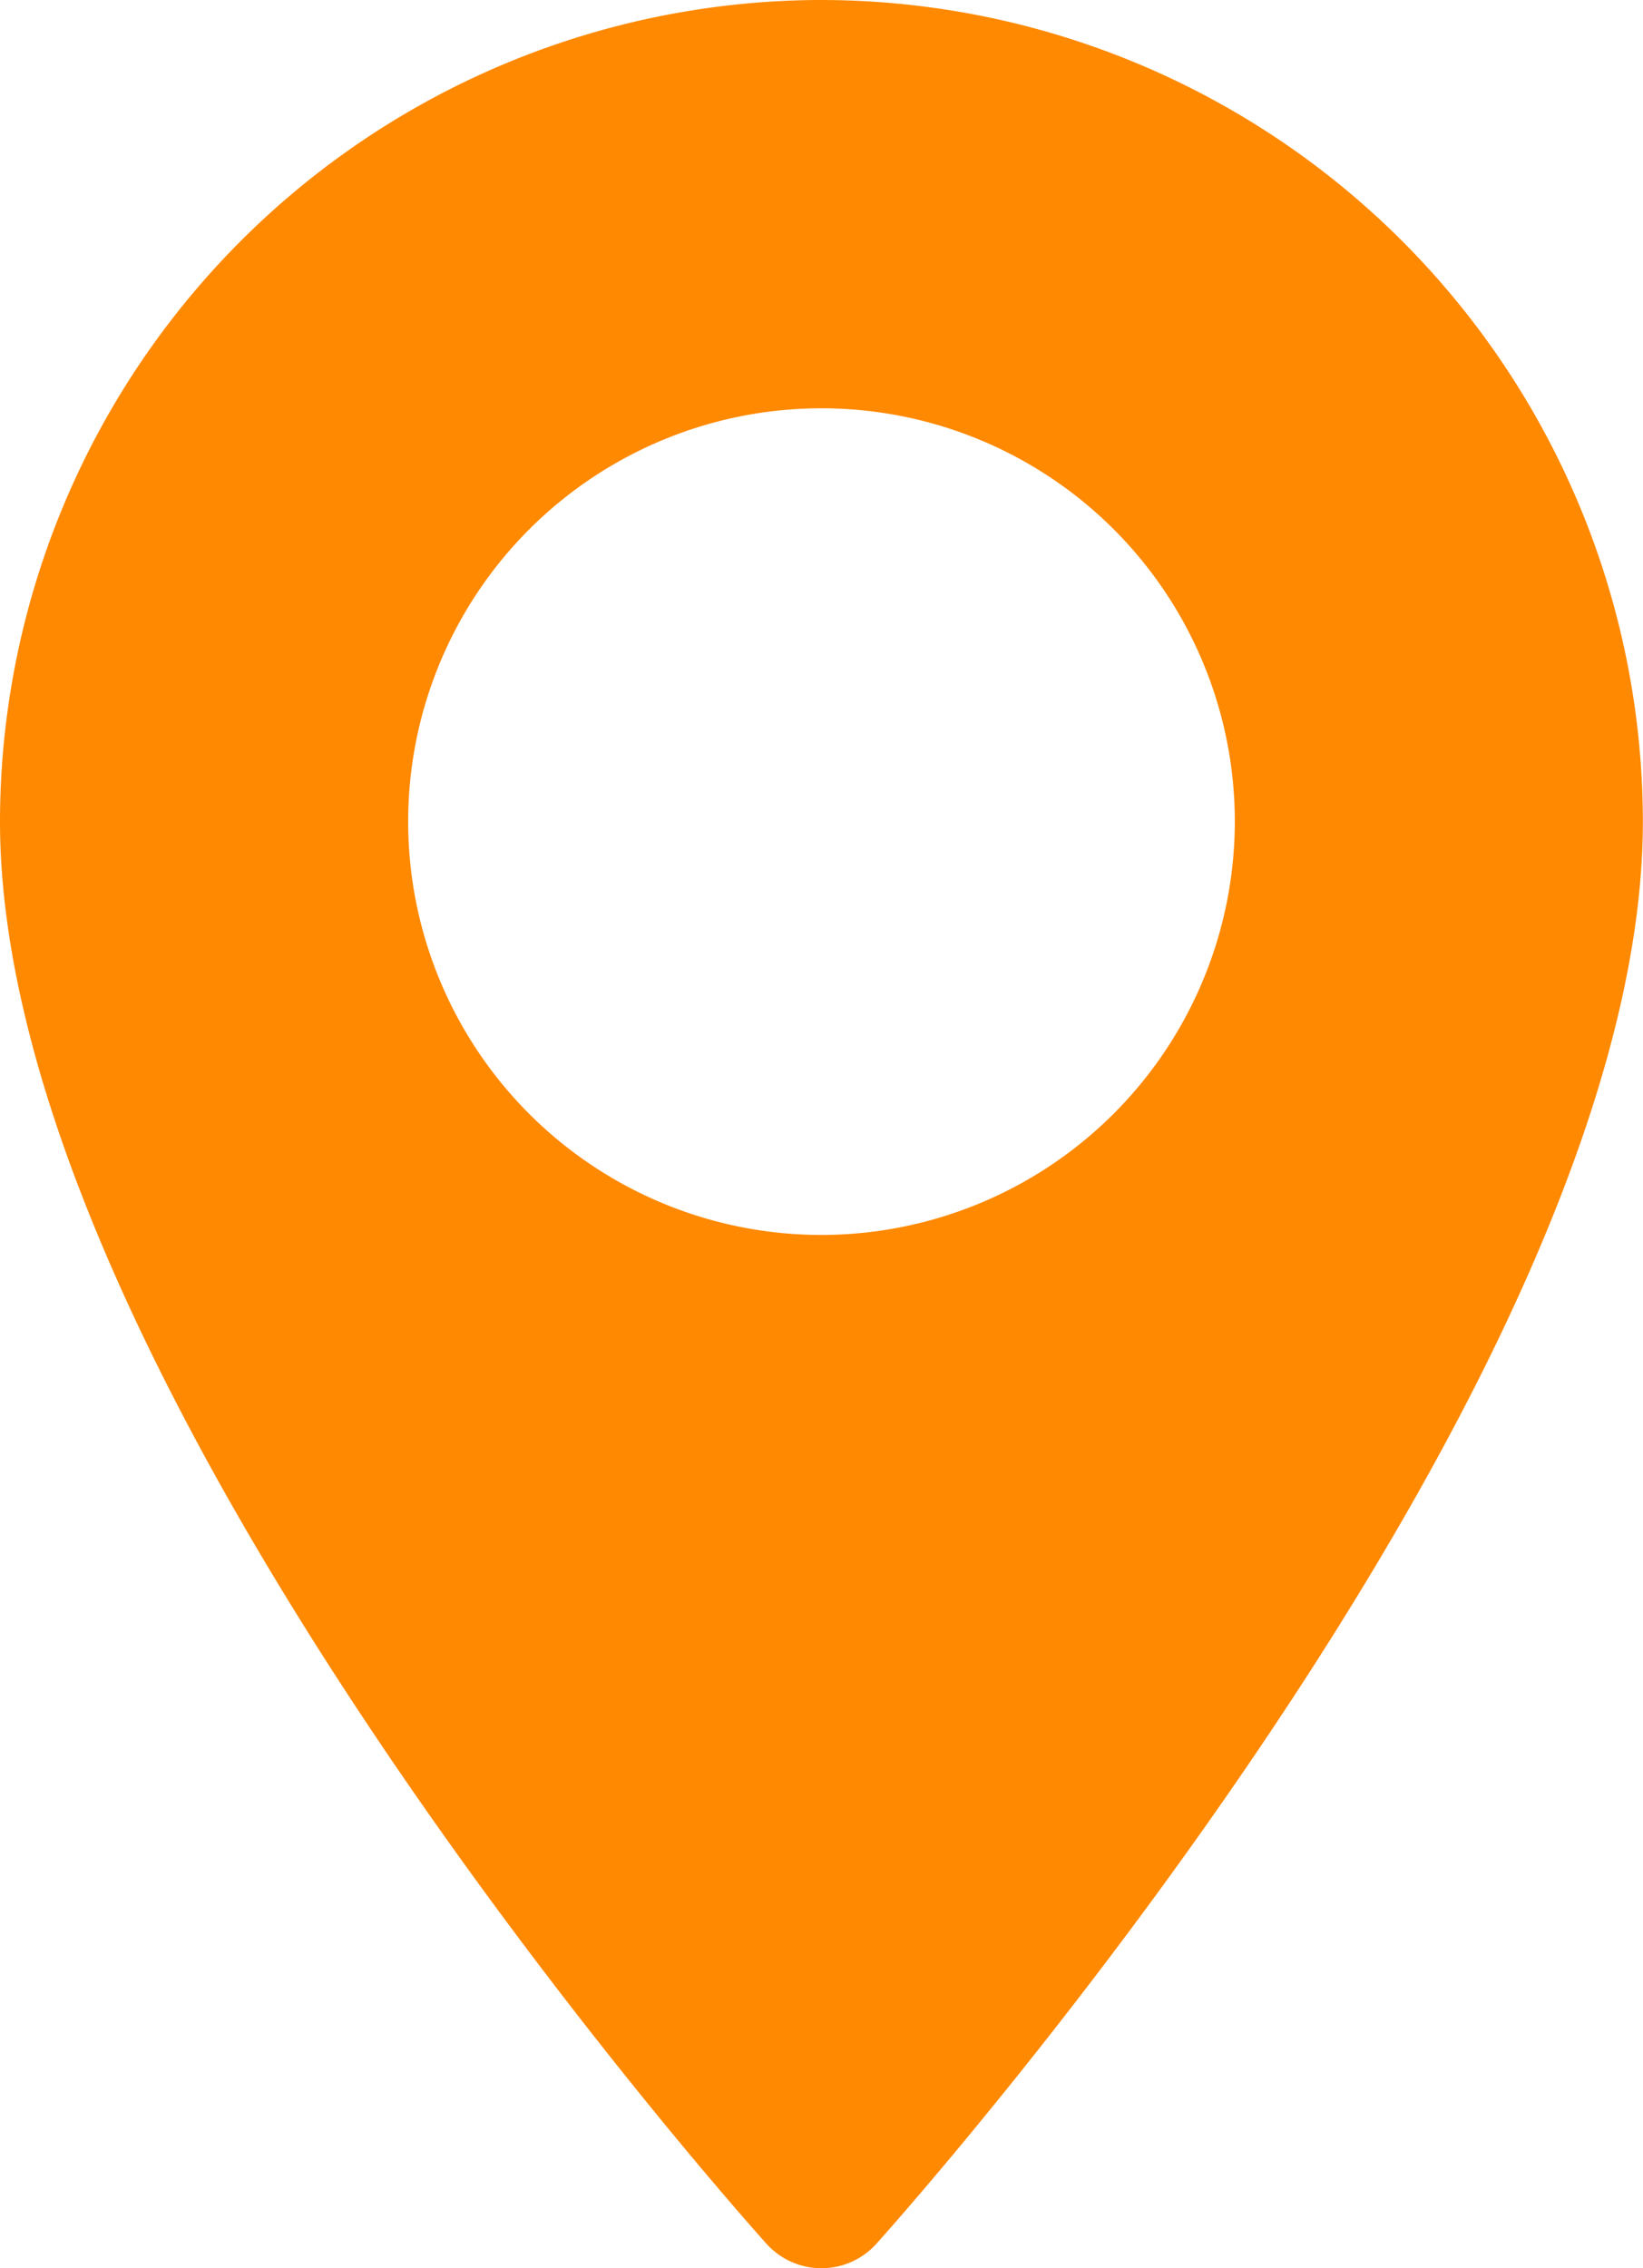 <svg xmlns="http://www.w3.org/2000/svg" width="13.038" height="18" viewBox="0 0 13.038 18"><path id="Trac&#xE9;_105" data-name="Trac&#xE9; 105" d="M77.093,0a6.526,6.526,0,0,0-6.519,6.519c0,4.461,5.834,11.01,6.082,11.286a.587.587,0,0,0,.873,0c.248-.277,6.082-6.825,6.082-11.286A6.526,6.526,0,0,0,77.093,0Zm0,9.8a3.28,3.28,0,1,1,3.28-3.28A3.284,3.284,0,0,1,77.093,9.8Z" transform="translate(-70.574)" fill="#ff8900"></path></svg>